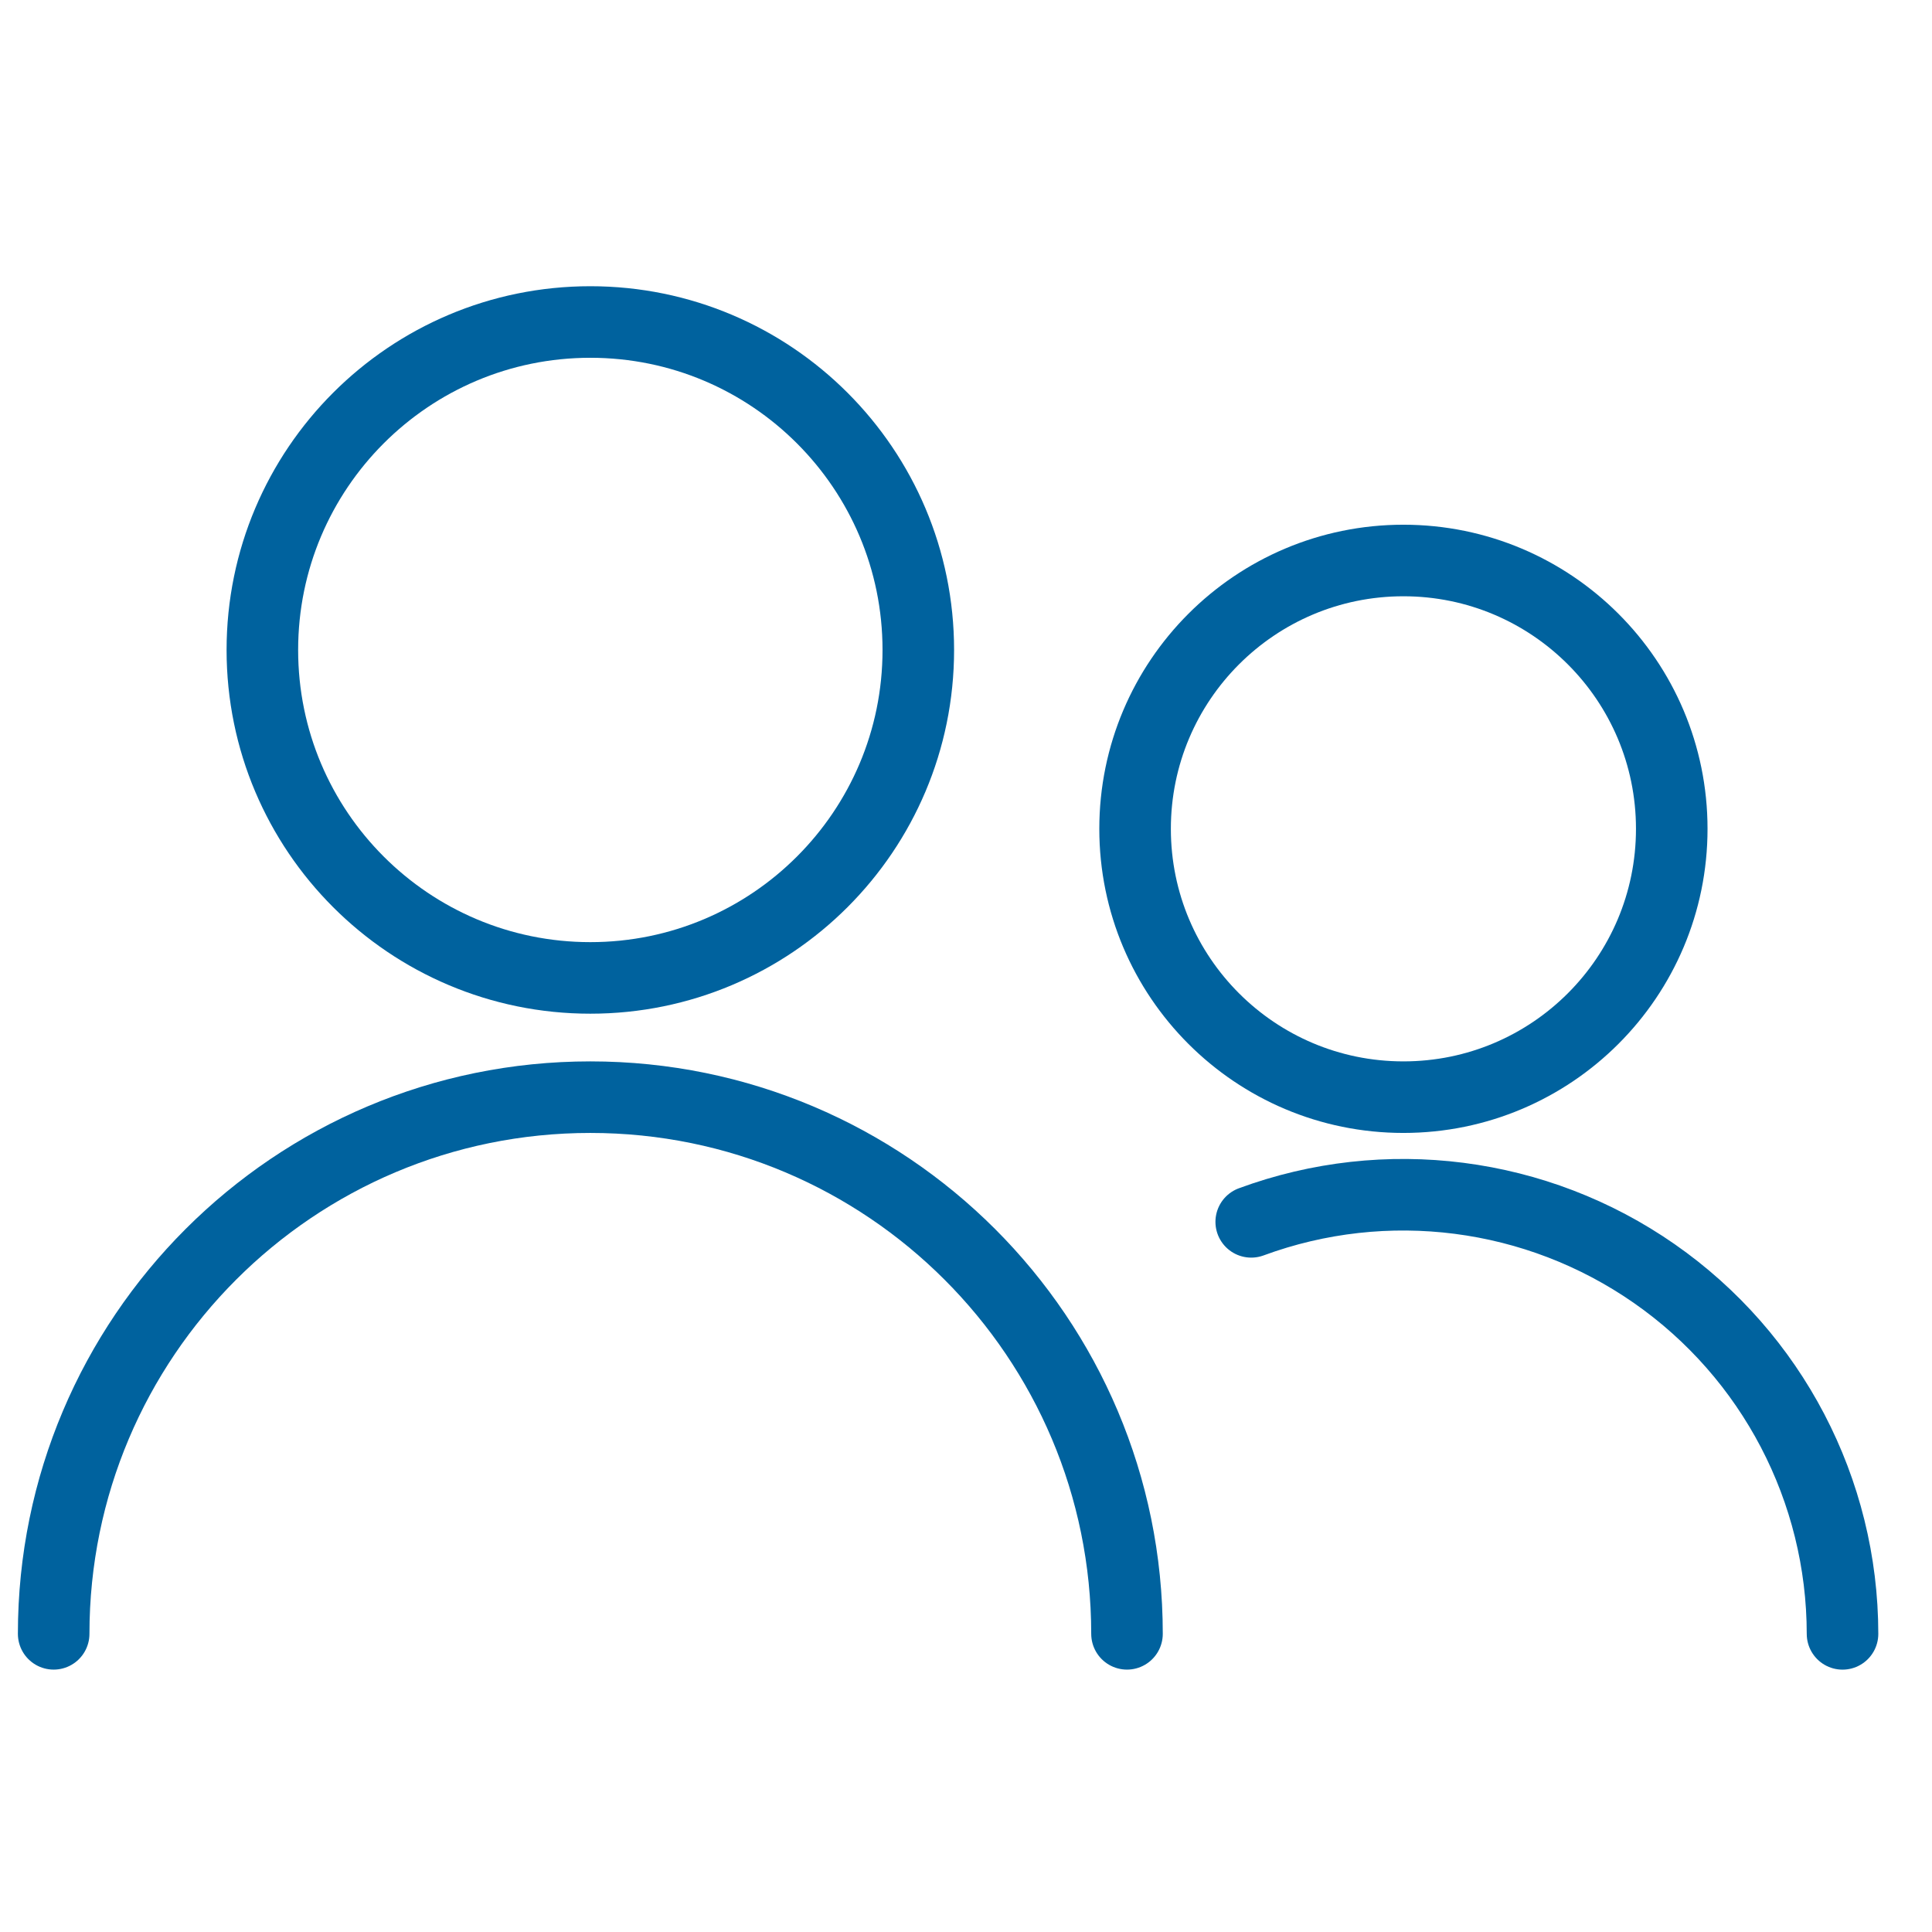 <svg xmlns="http://www.w3.org/2000/svg" width="54" height="54" viewBox="0 0 54 54" fill="none"><path fill-rule="evenodd" clip-rule="evenodd" d="M16.5 27.333C21.562 27.333 25.667 23.229 25.667 18.167C25.667 13.104 21.562 9 16.5 9C11.437 9 7.333 13.104 7.333 18.167C7.333 23.229 11.437 27.333 16.5 27.333Z" stroke="#00629E" stroke-width="2" stroke-linecap="round" stroke-linejoin="round"></path><path d="M1.5 45.666C1.5 37.382 8.216 30.666 16.5 30.666C24.784 30.666 31.5 37.382 31.5 45.666" stroke="#00629E" stroke-width="2" stroke-linecap="round" stroke-linejoin="round"></path><path fill-rule="evenodd" clip-rule="evenodd" d="M39.226 30.666C43.368 30.666 46.726 27.309 46.726 23.166C46.726 19.024 43.368 15.666 39.226 15.666C35.084 15.666 31.726 19.024 31.726 23.166C31.726 27.309 35.084 30.666 39.226 30.666Z" stroke="#00629E" stroke-width="2" stroke-linecap="round" stroke-linejoin="round"></path><path d="M34.972 34.151C38.739 32.763 42.946 33.303 46.239 35.598C49.533 37.893 51.497 41.653 51.499 45.667" stroke="#00629E" stroke-width="2" stroke-linecap="round" stroke-linejoin="round"></path></svg>